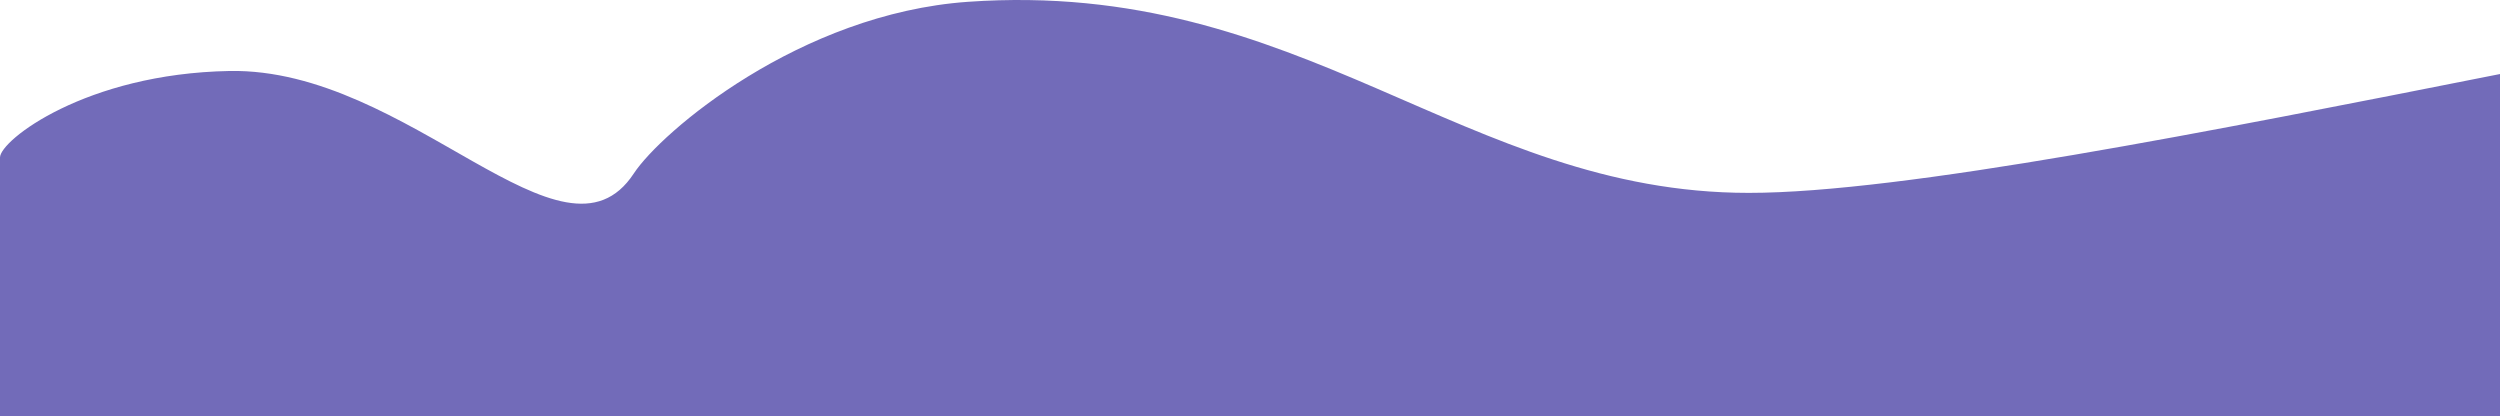 <svg width="1280" height="213" viewBox="0 0 1280 213" fill="none" xmlns="http://www.w3.org/2000/svg">
<path d="M495.636 0.922C667.035 -11.118 749.189 98.752 895.387 98.752C974.012 98.752 1132.34 67.135 1280 37.906V213H0V80.631C0.001 71.884 43.854 37.692 117.493 36.343C209.543 34.656 288.405 143.742 324.5 88.828C338.501 67.528 409.5 6.973 495.636 0.922Z" fill="#726BB9"/>
</svg>
